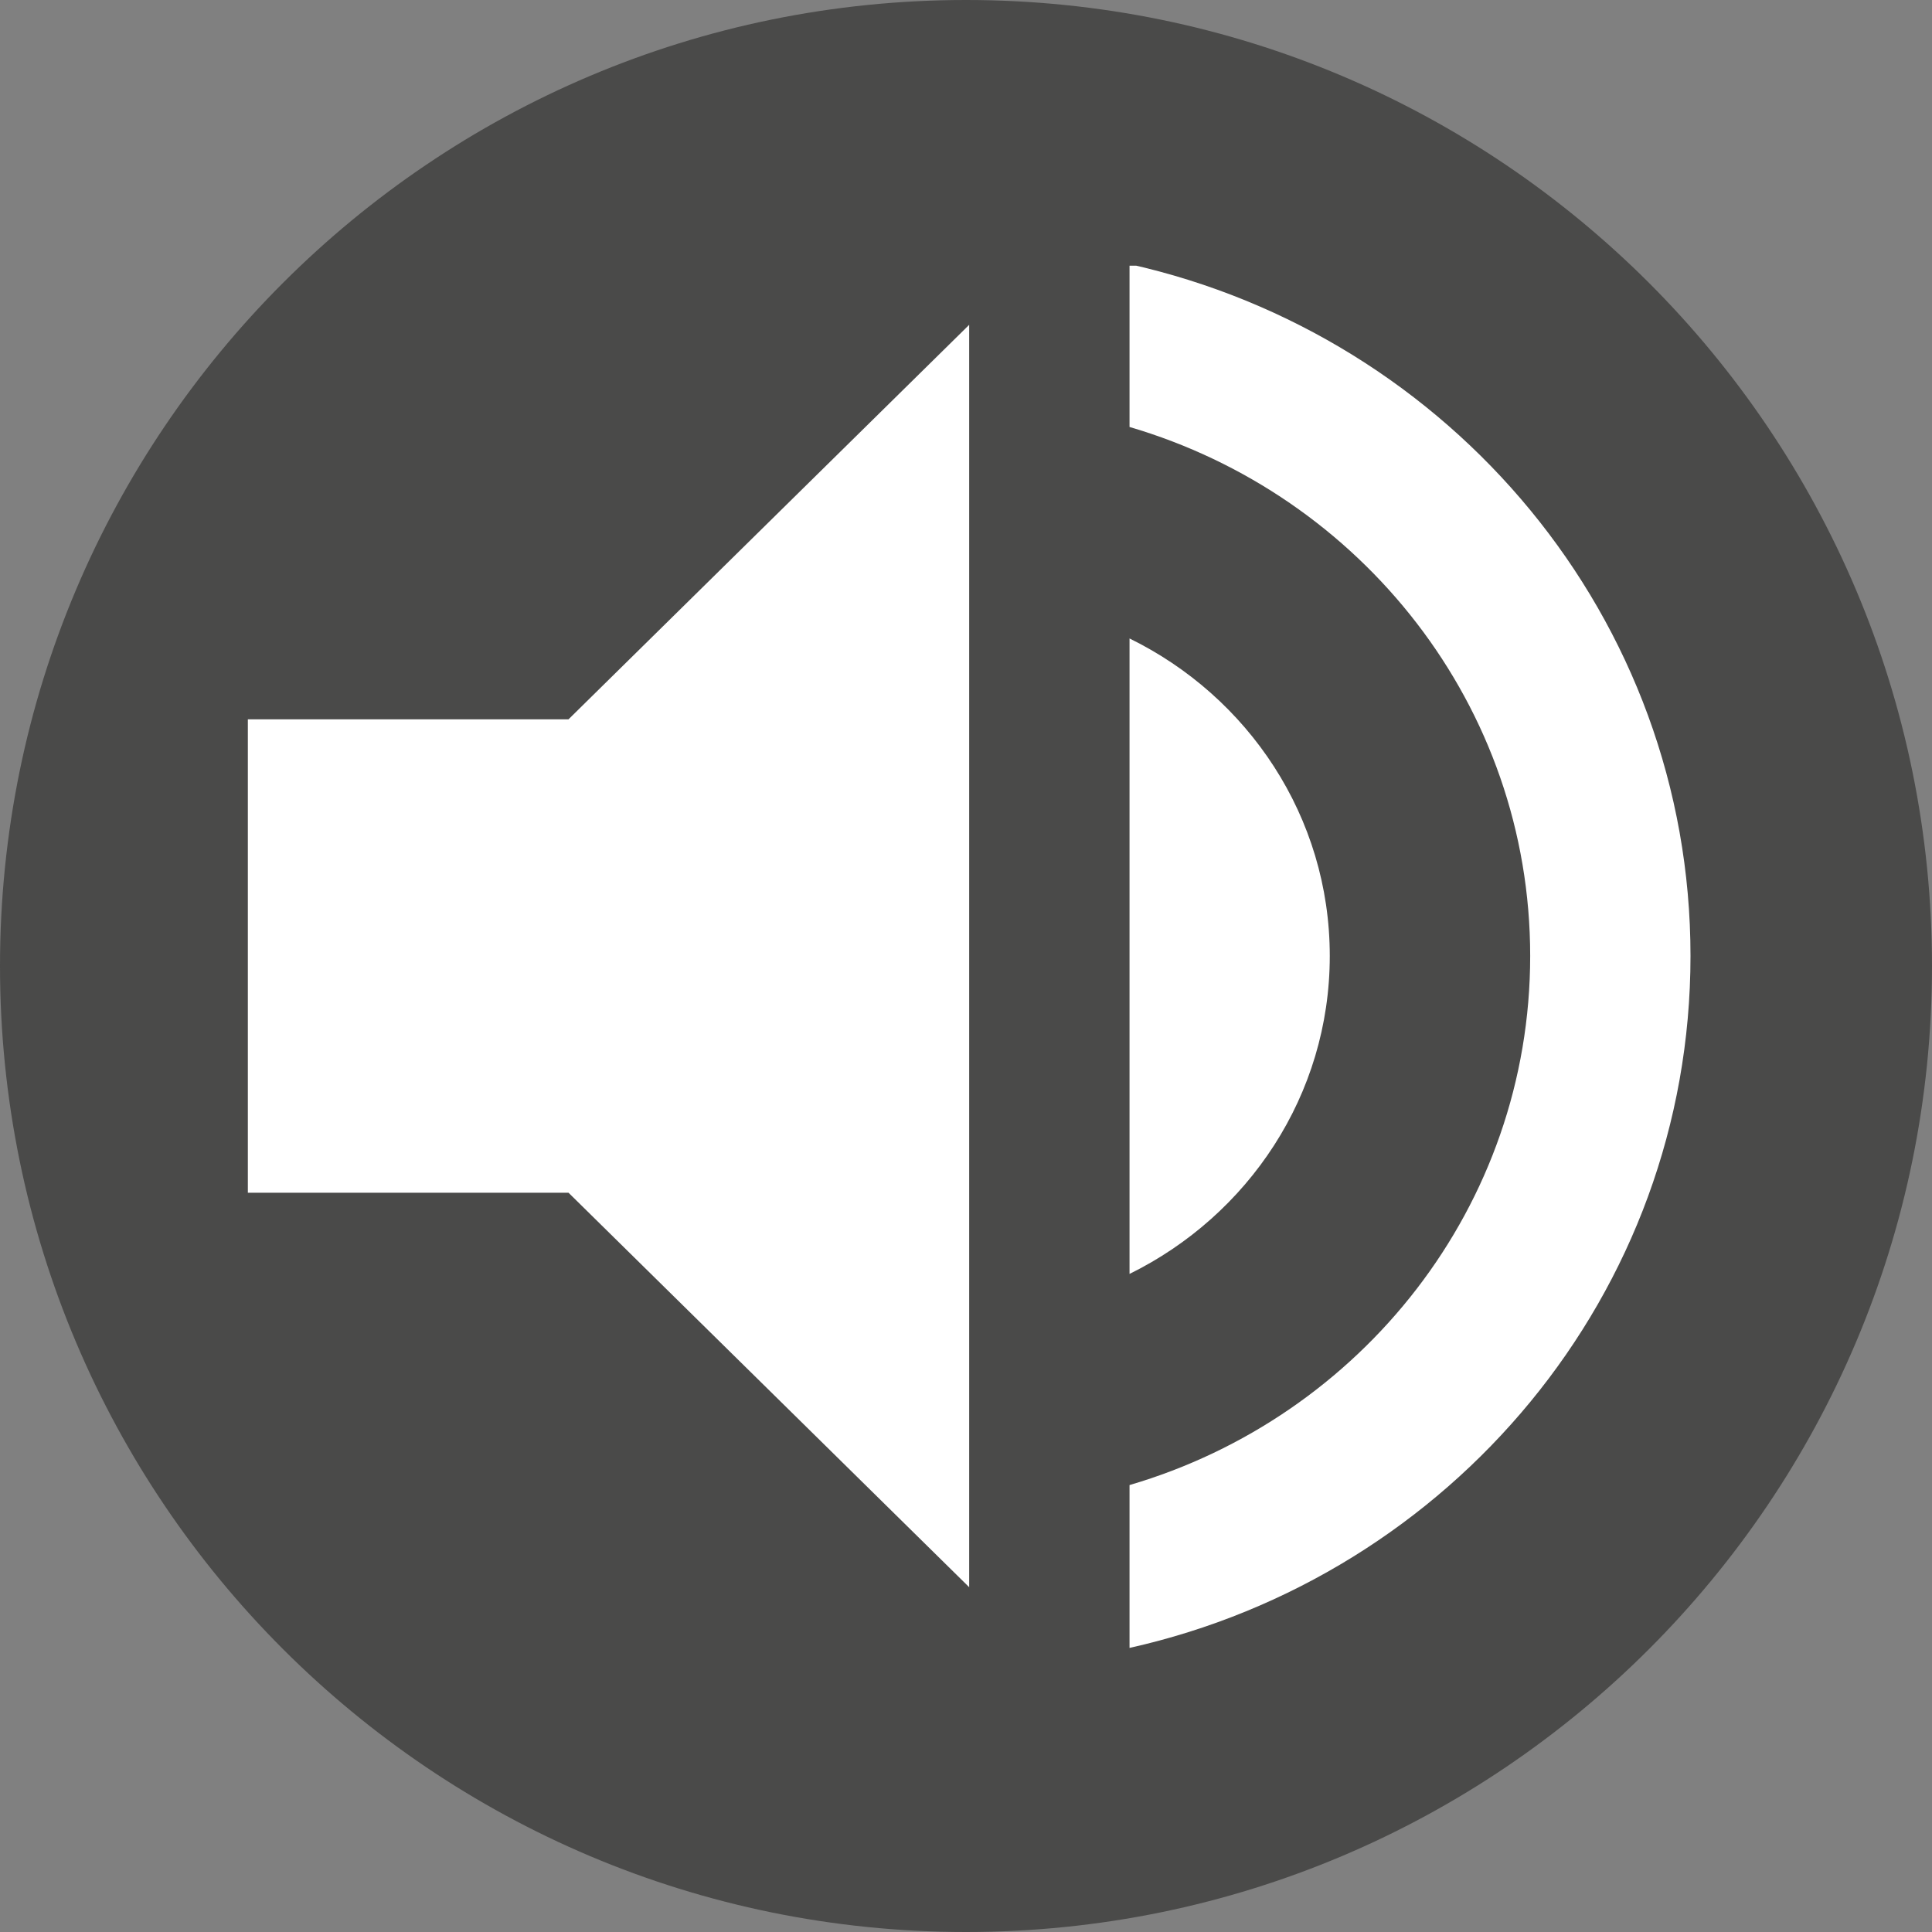 <svg xmlns="http://www.w3.org/2000/svg" xmlns:xlink="http://www.w3.org/1999/xlink" width="60" zoomAndPan="magnify" viewBox="0 0 45 45" height="60" preserveAspectRatio="xMidYMid meet" version="1.0"><rect x="0" y="0" width="45" height="45" fill="#808080" stroke="none"/><defs><clipPath id="id1"><path d="M 5.699 6.188 L 39.449 6.188 L 39.449 38.438 L 5.699 38.438 Z M 5.699 6.188 " clip-rule="nonzero"/></clipPath></defs><path fill="#4a4a49" d="M 22.5 0 C 10.074 0 0 10.074 0 22.5 C 0 34.926 10.074 45 22.5 45 C 34.926 45 45 34.926 45 22.5 C 45 10.074 34.926 0 22.5 0 " fill-opacity="1" fill-rule="nonzero"/><g clip-path="url(#id1)"><path fill="#ffffff" d="M 5.773 16.754 L 5.773 27.781 L 13.242 27.781 L 22.574 36.969 L 22.574 7.566 L 13.242 16.754 Z M 30.973 22.266 C 30.973 19.023 29.07 16.223 26.309 14.871 L 26.309 29.672 C 29.07 28.312 30.973 25.512 30.973 22.266 Z M 26.309 6.152 L 26.309 9.945 C 31.703 11.527 35.641 16.441 35.641 22.266 C 35.641 28.094 31.703 33.008 26.309 34.59 L 26.309 38.383 C 33.785 36.711 39.375 30.141 39.375 22.266 C 39.375 14.395 33.785 7.824 26.309 6.152 Z M 26.309 6.152 " fill-opacity="1" fill-rule="nonzero"/></g></svg>